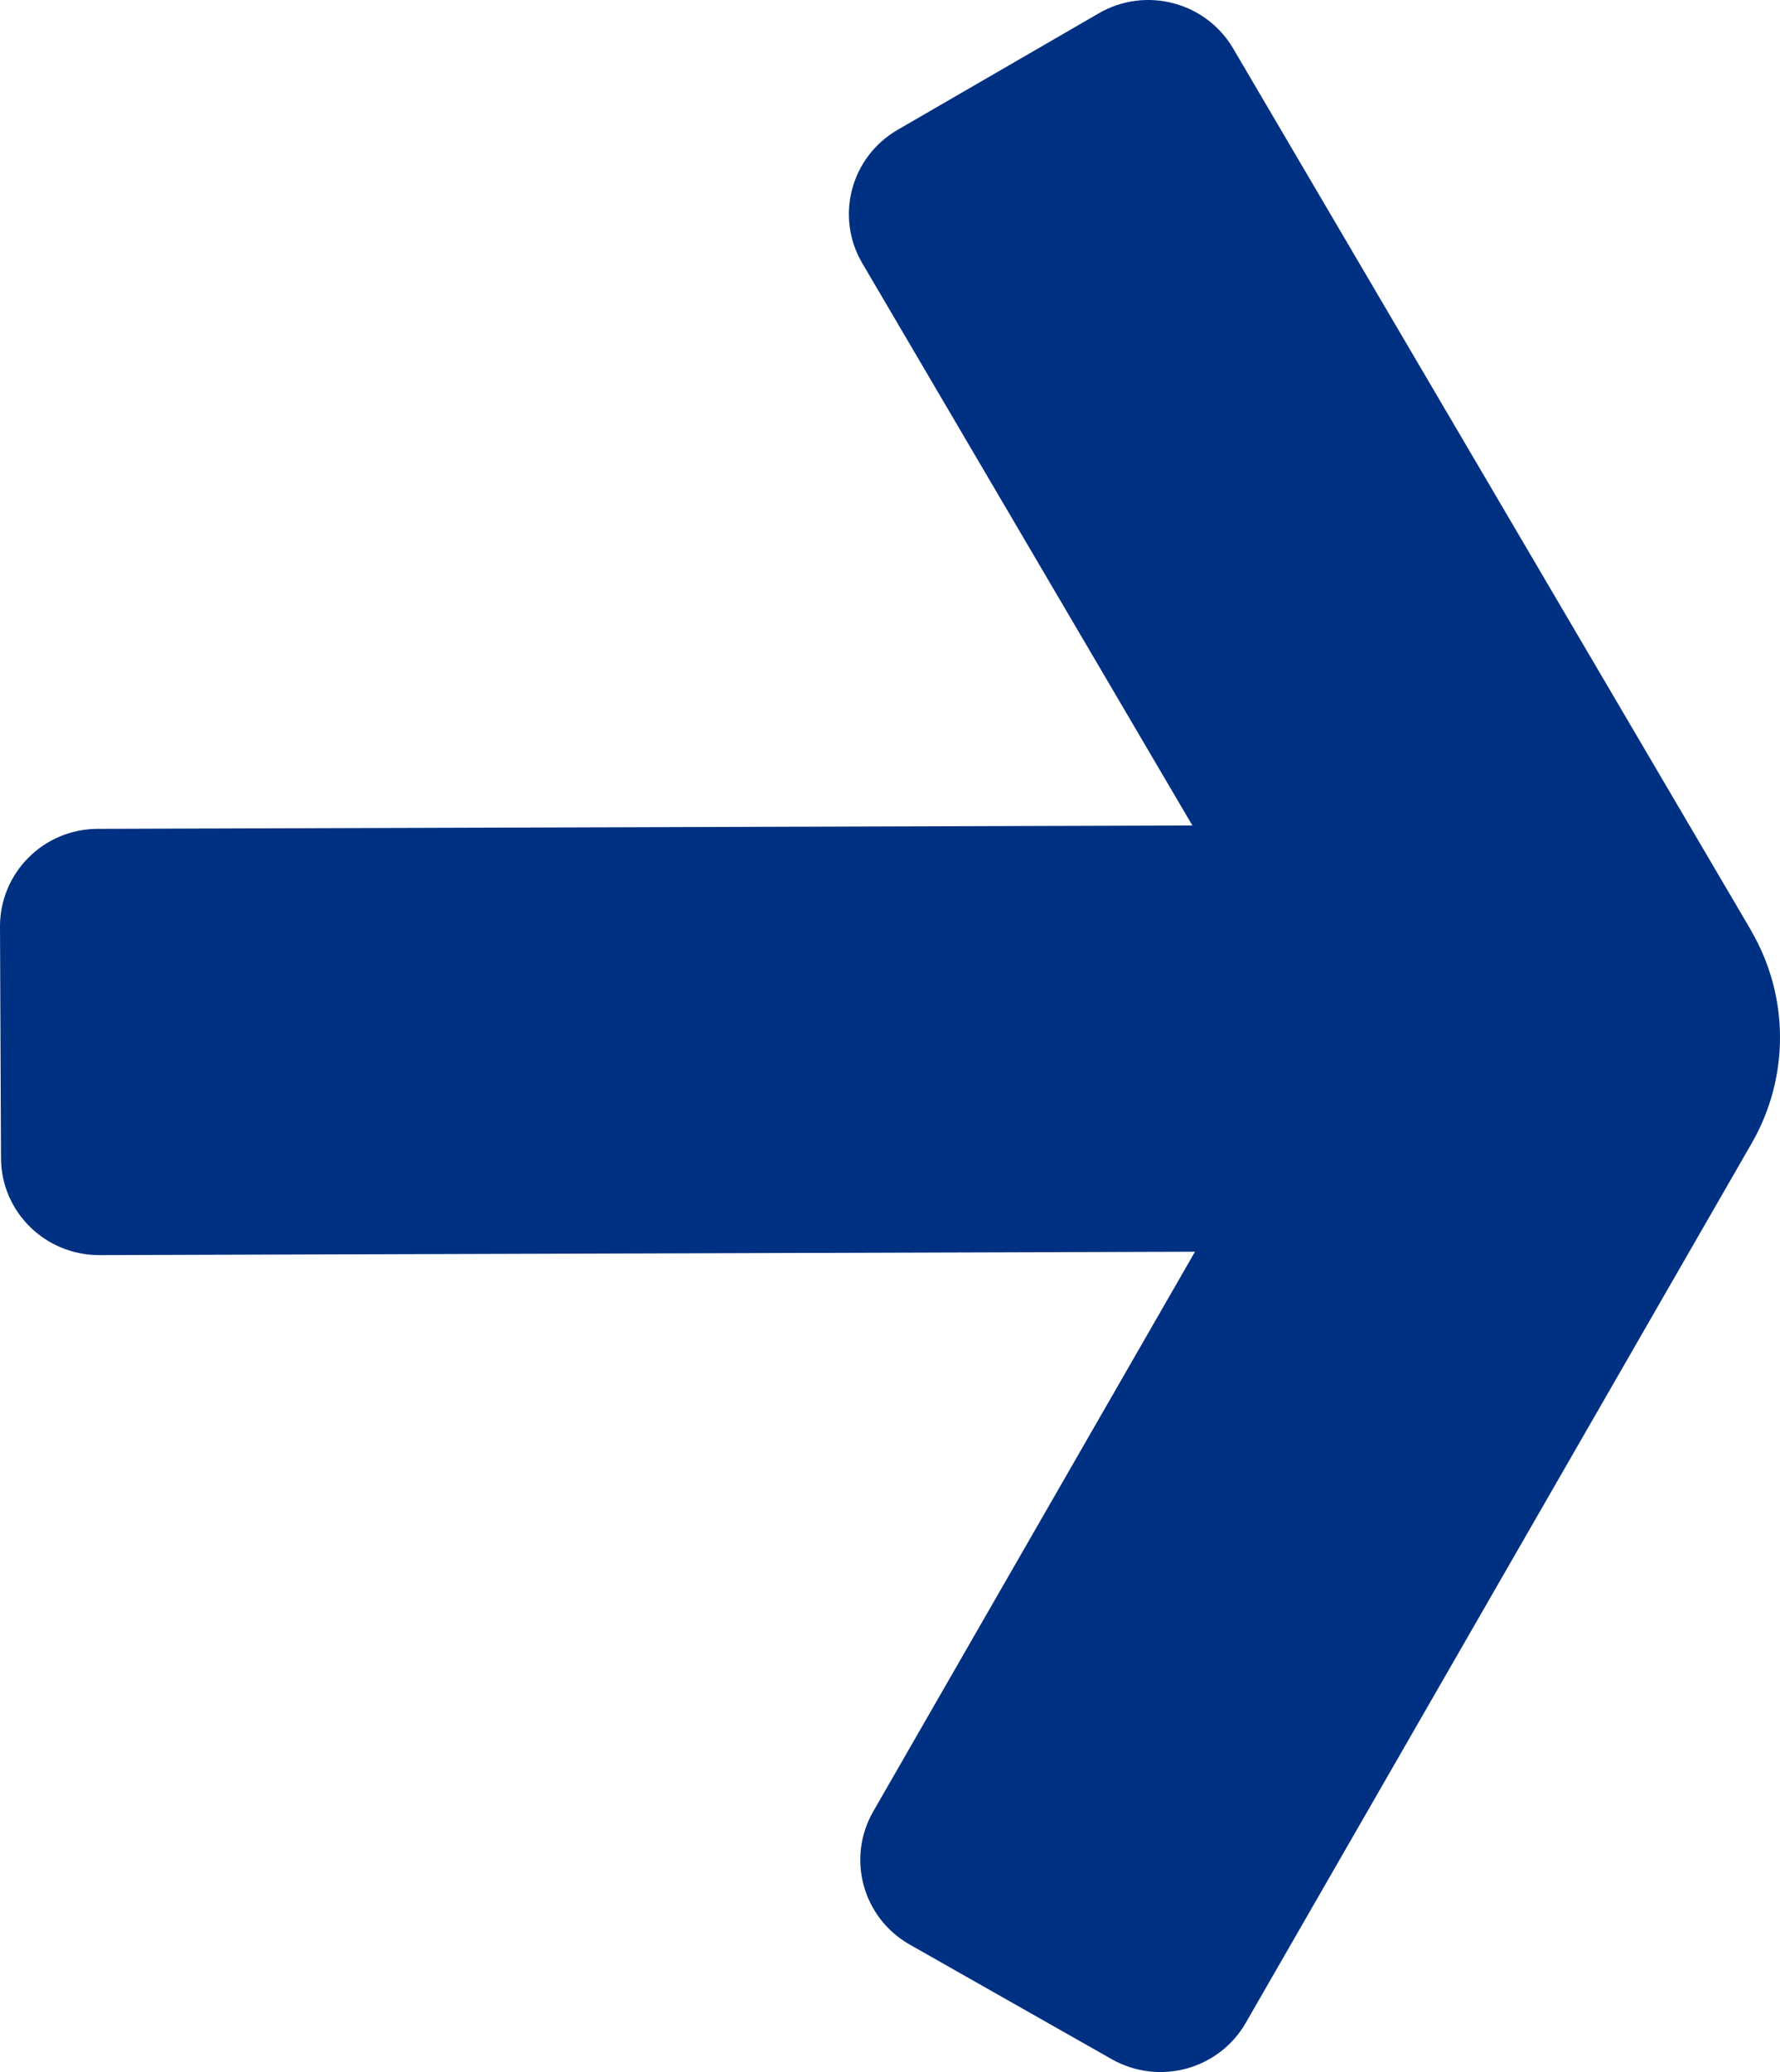 <svg xmlns="http://www.w3.org/2000/svg" width="55" height="64" viewBox="0 0 55 64" fill="none"><path d="M54.096 28.72L38.1 1.492C37.254 0.059 35.401 -0.428 33.951 0.411L27.732 4.012C26.289 4.852 25.798 6.692 26.644 8.131L36.843 25.496L3.016 25.601C1.343 25.607 -0.006 26.96 2.14093e-05 28.627L0.031 35.772C0.037 37.433 1.399 38.773 3.079 38.767L36.924 38.662L26.98 55.954C26.152 57.399 26.656 59.233 28.105 60.06L34.356 63.605C35.811 64.426 37.658 63.926 38.492 62.481L54.127 35.309C55.302 33.265 55.29 30.758 54.096 28.726V28.72Z" fill="#003081"></path></svg>